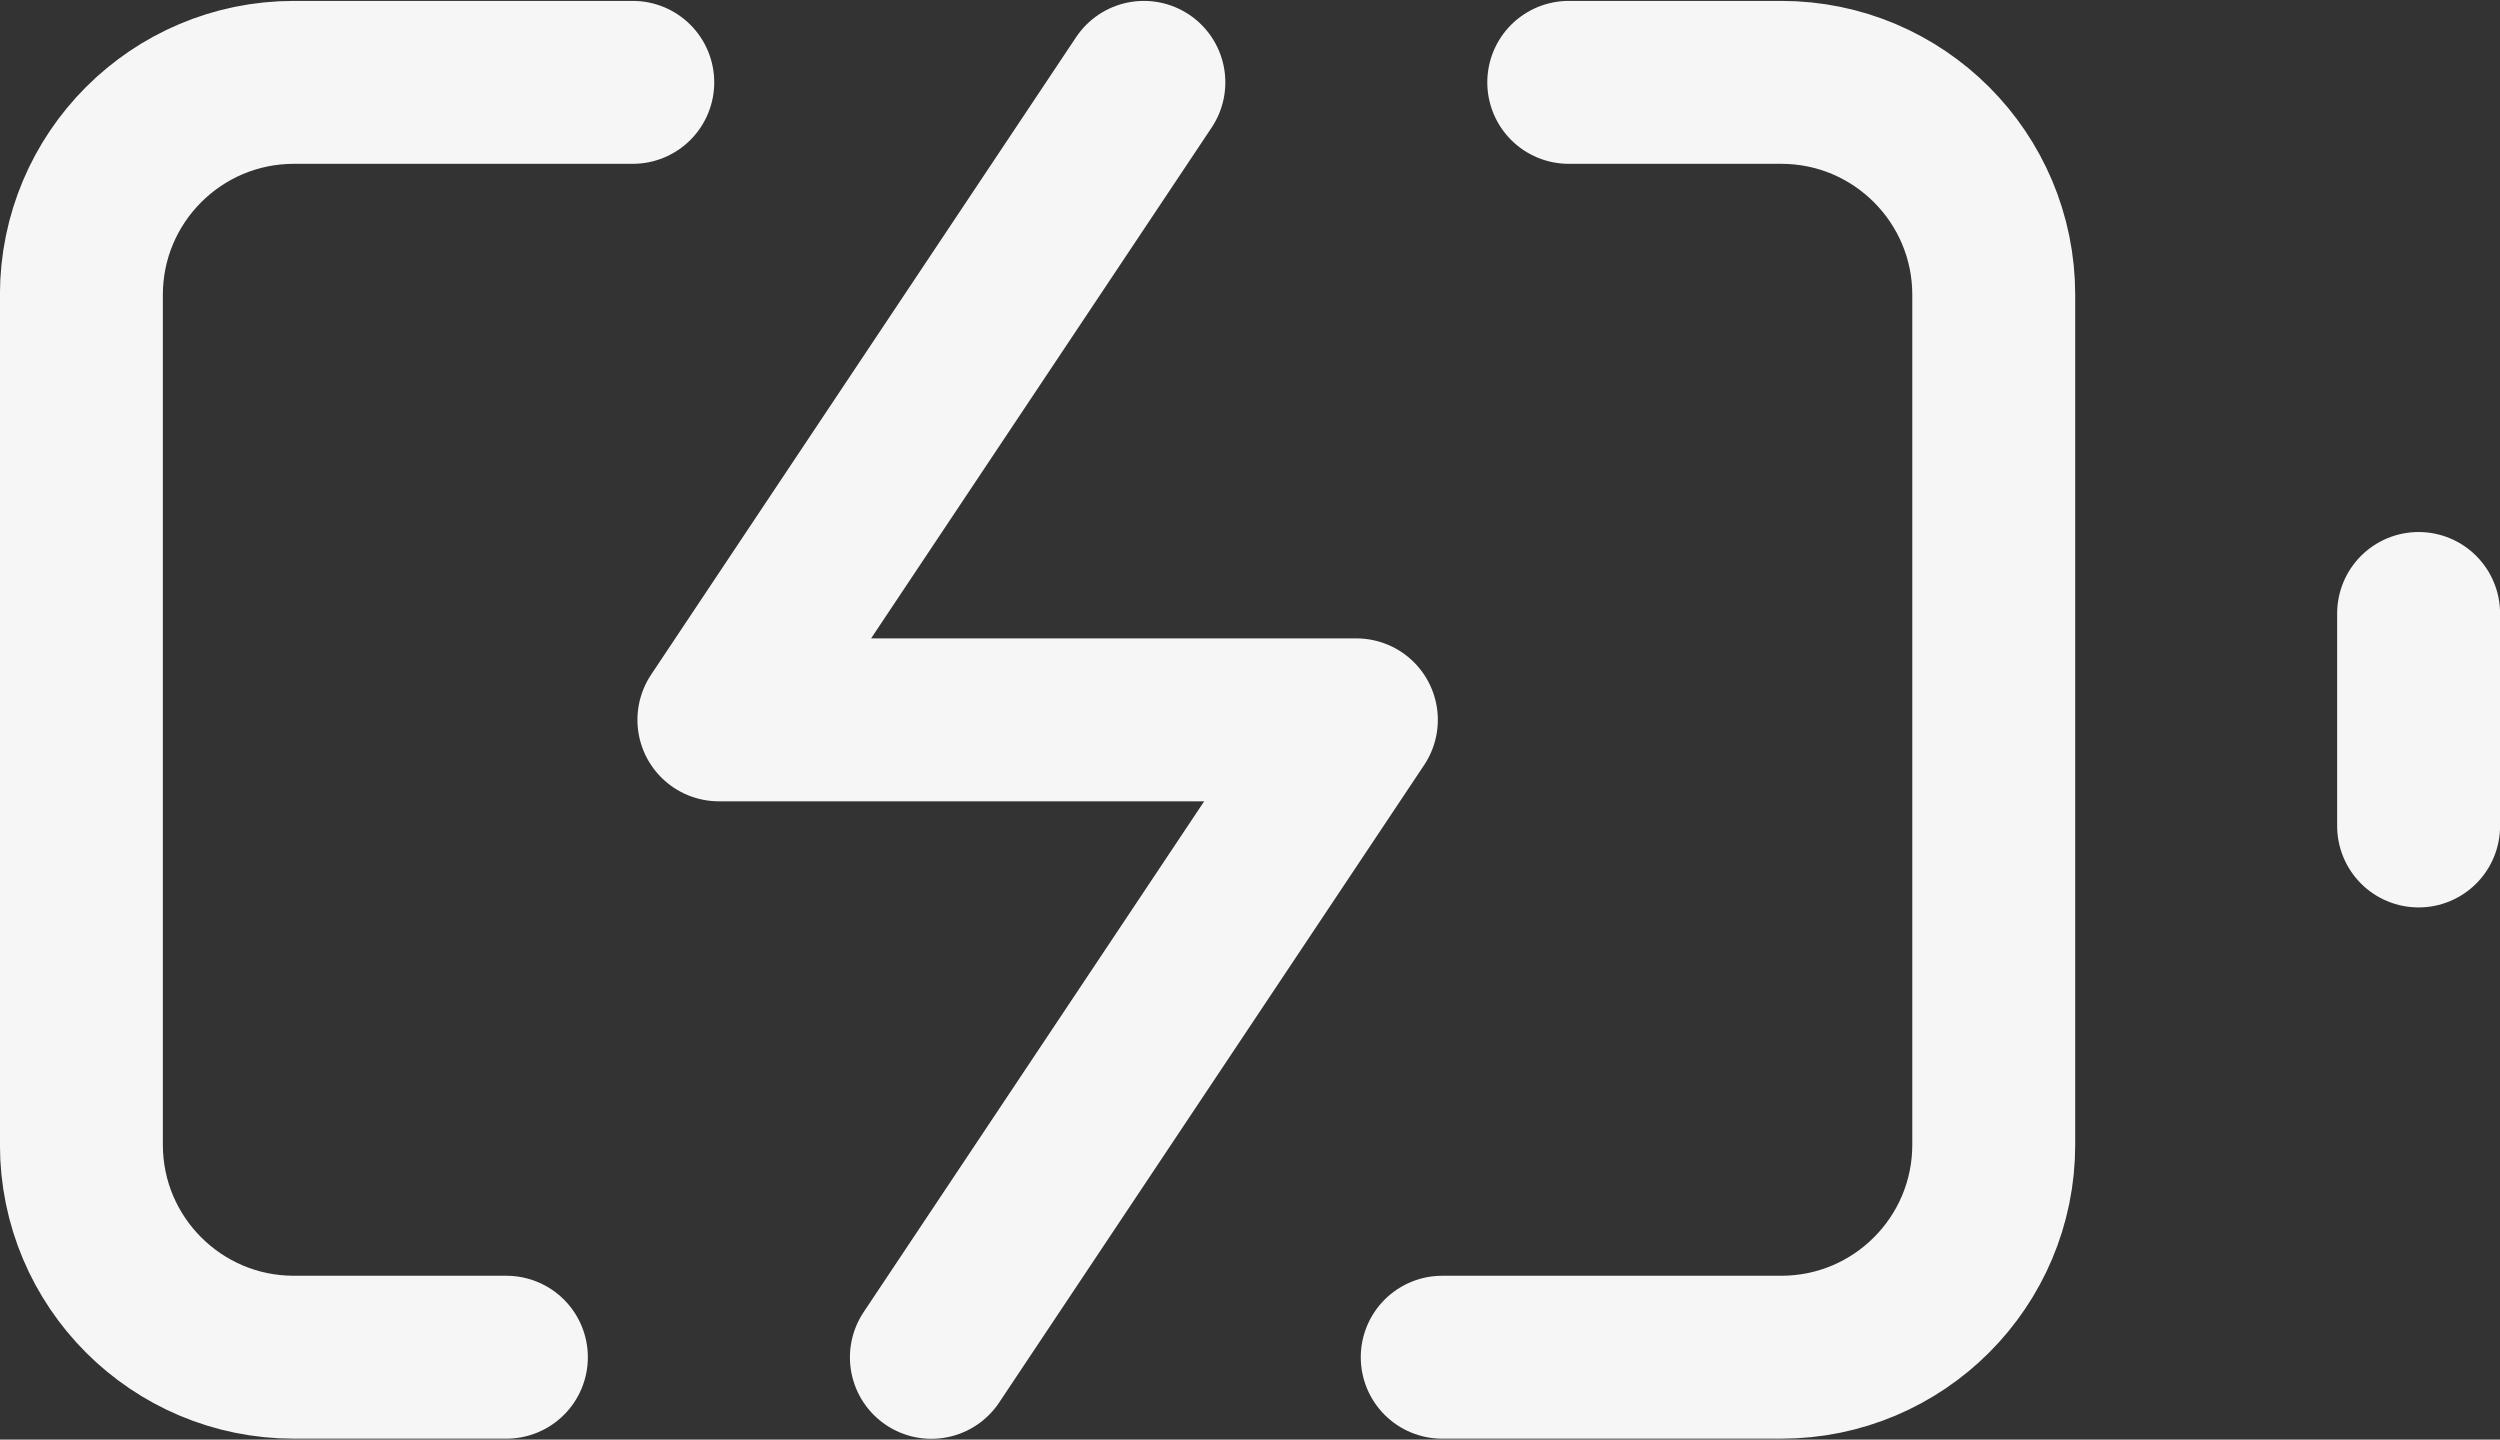 <?xml version="1.0" encoding="UTF-8" standalone="no"?>
<svg
   xmlns:dc="http://purl.org/dc/elements/1.1/"
   xmlns:cc="http://creativecommons.org/ns#"
   xmlns:rdf="http://www.w3.org/1999/02/22-rdf-syntax-ns#"
   xmlns:svg="http://www.w3.org/2000/svg"
   xmlns="http://www.w3.org/2000/svg"
   height="10.365"
   width="18"
   xml:space="preserve"
   viewBox="0 0 18 10.365"
   y="0px"
   x="0px"
   id="Layer_1"
   version="1.1"><rect x="0" y="0" width="18" height="10.365" fill="#333333" stroke="none"/><defs
   id="defs946" />
<style
   id="style924"
   type="text/css">
	.st0{fill:none;stroke:#00B5AF;stroke-width:2;stroke-linecap:round;stroke-linejoin:round;}
	.st1{fill:none;stroke:#FFCB05;stroke-width:2;stroke-linecap:round;stroke-linejoin:round;}
	.st2{fill:#00B5AF;}
	.st3{fill:none;stroke:#00B5AF;stroke-linecap:round;stroke-miterlimit:10;}
</style>













<g
   transform="translate(16.754,-12.537)"
   style="fill:none;fill-rule:evenodd;stroke:none;stroke-width:1"
   id="Home"><g
     id="Desktop-HD"
     transform="translate(-599,-1048)"><g
       id="cards"
       transform="translate(234,632)"><g
         id="working-with-thoughts-card"
         transform="translate(334,387)"><g
           id="thought"
           transform="translate(33,31)"><g
             style="fill:none;fill-rule:evenodd;stroke:none;stroke-width:1;stroke-linecap:round;stroke-linejoin:round"
             transform="translate(-19.254,-6.094)"
             id="Home-3"><g
               style="stroke-width:3"
               id="Desktop-HD-6"
               transform="translate(-265,-1055)"><g
                 id="cards-7"
                 transform="translate(234,632)"><g
                   id="energy-card"
                   transform="translate(1,387)"><g
                     id="battery-charging"
                     transform="translate(32,38)"><path
                       style="stroke:#f6f6f6;stroke-width:1.173;stroke-opacity:1"
                       d="M 2.146,24.403 H 0.616 c -0.845,0 -1.53,-0.685 -1.53,-1.53 v -6.119 c 0,-0.845 0.685,-1.53 1.53,-1.53 H 3.056 m 6.739,0 h 1.53 c 0.845,0 1.53,0.685 1.53,1.53 v 6.119 c 0,0.845 -0.685,1.53 -1.53,1.53 H 8.884"
                       id="Shape" /><path
                       style="stroke:#f6f6f6;stroke-width:1.173;stroke-opacity:1"
                       d="m 15.914,20.578 v -1.53"
                       id="path1240" /><polyline
                       transform="matrix(0.391,0,0,0.391,-0.914,15.224)"
                       style="stroke:#f6f6f6;stroke-opacity:1"
                       id="polyline1242"
                       points="19.565 0 11.739 11.739 23.478 11.739 15.652 23.478" /></g></g></g></g></g></g></g></g></g></g></svg>